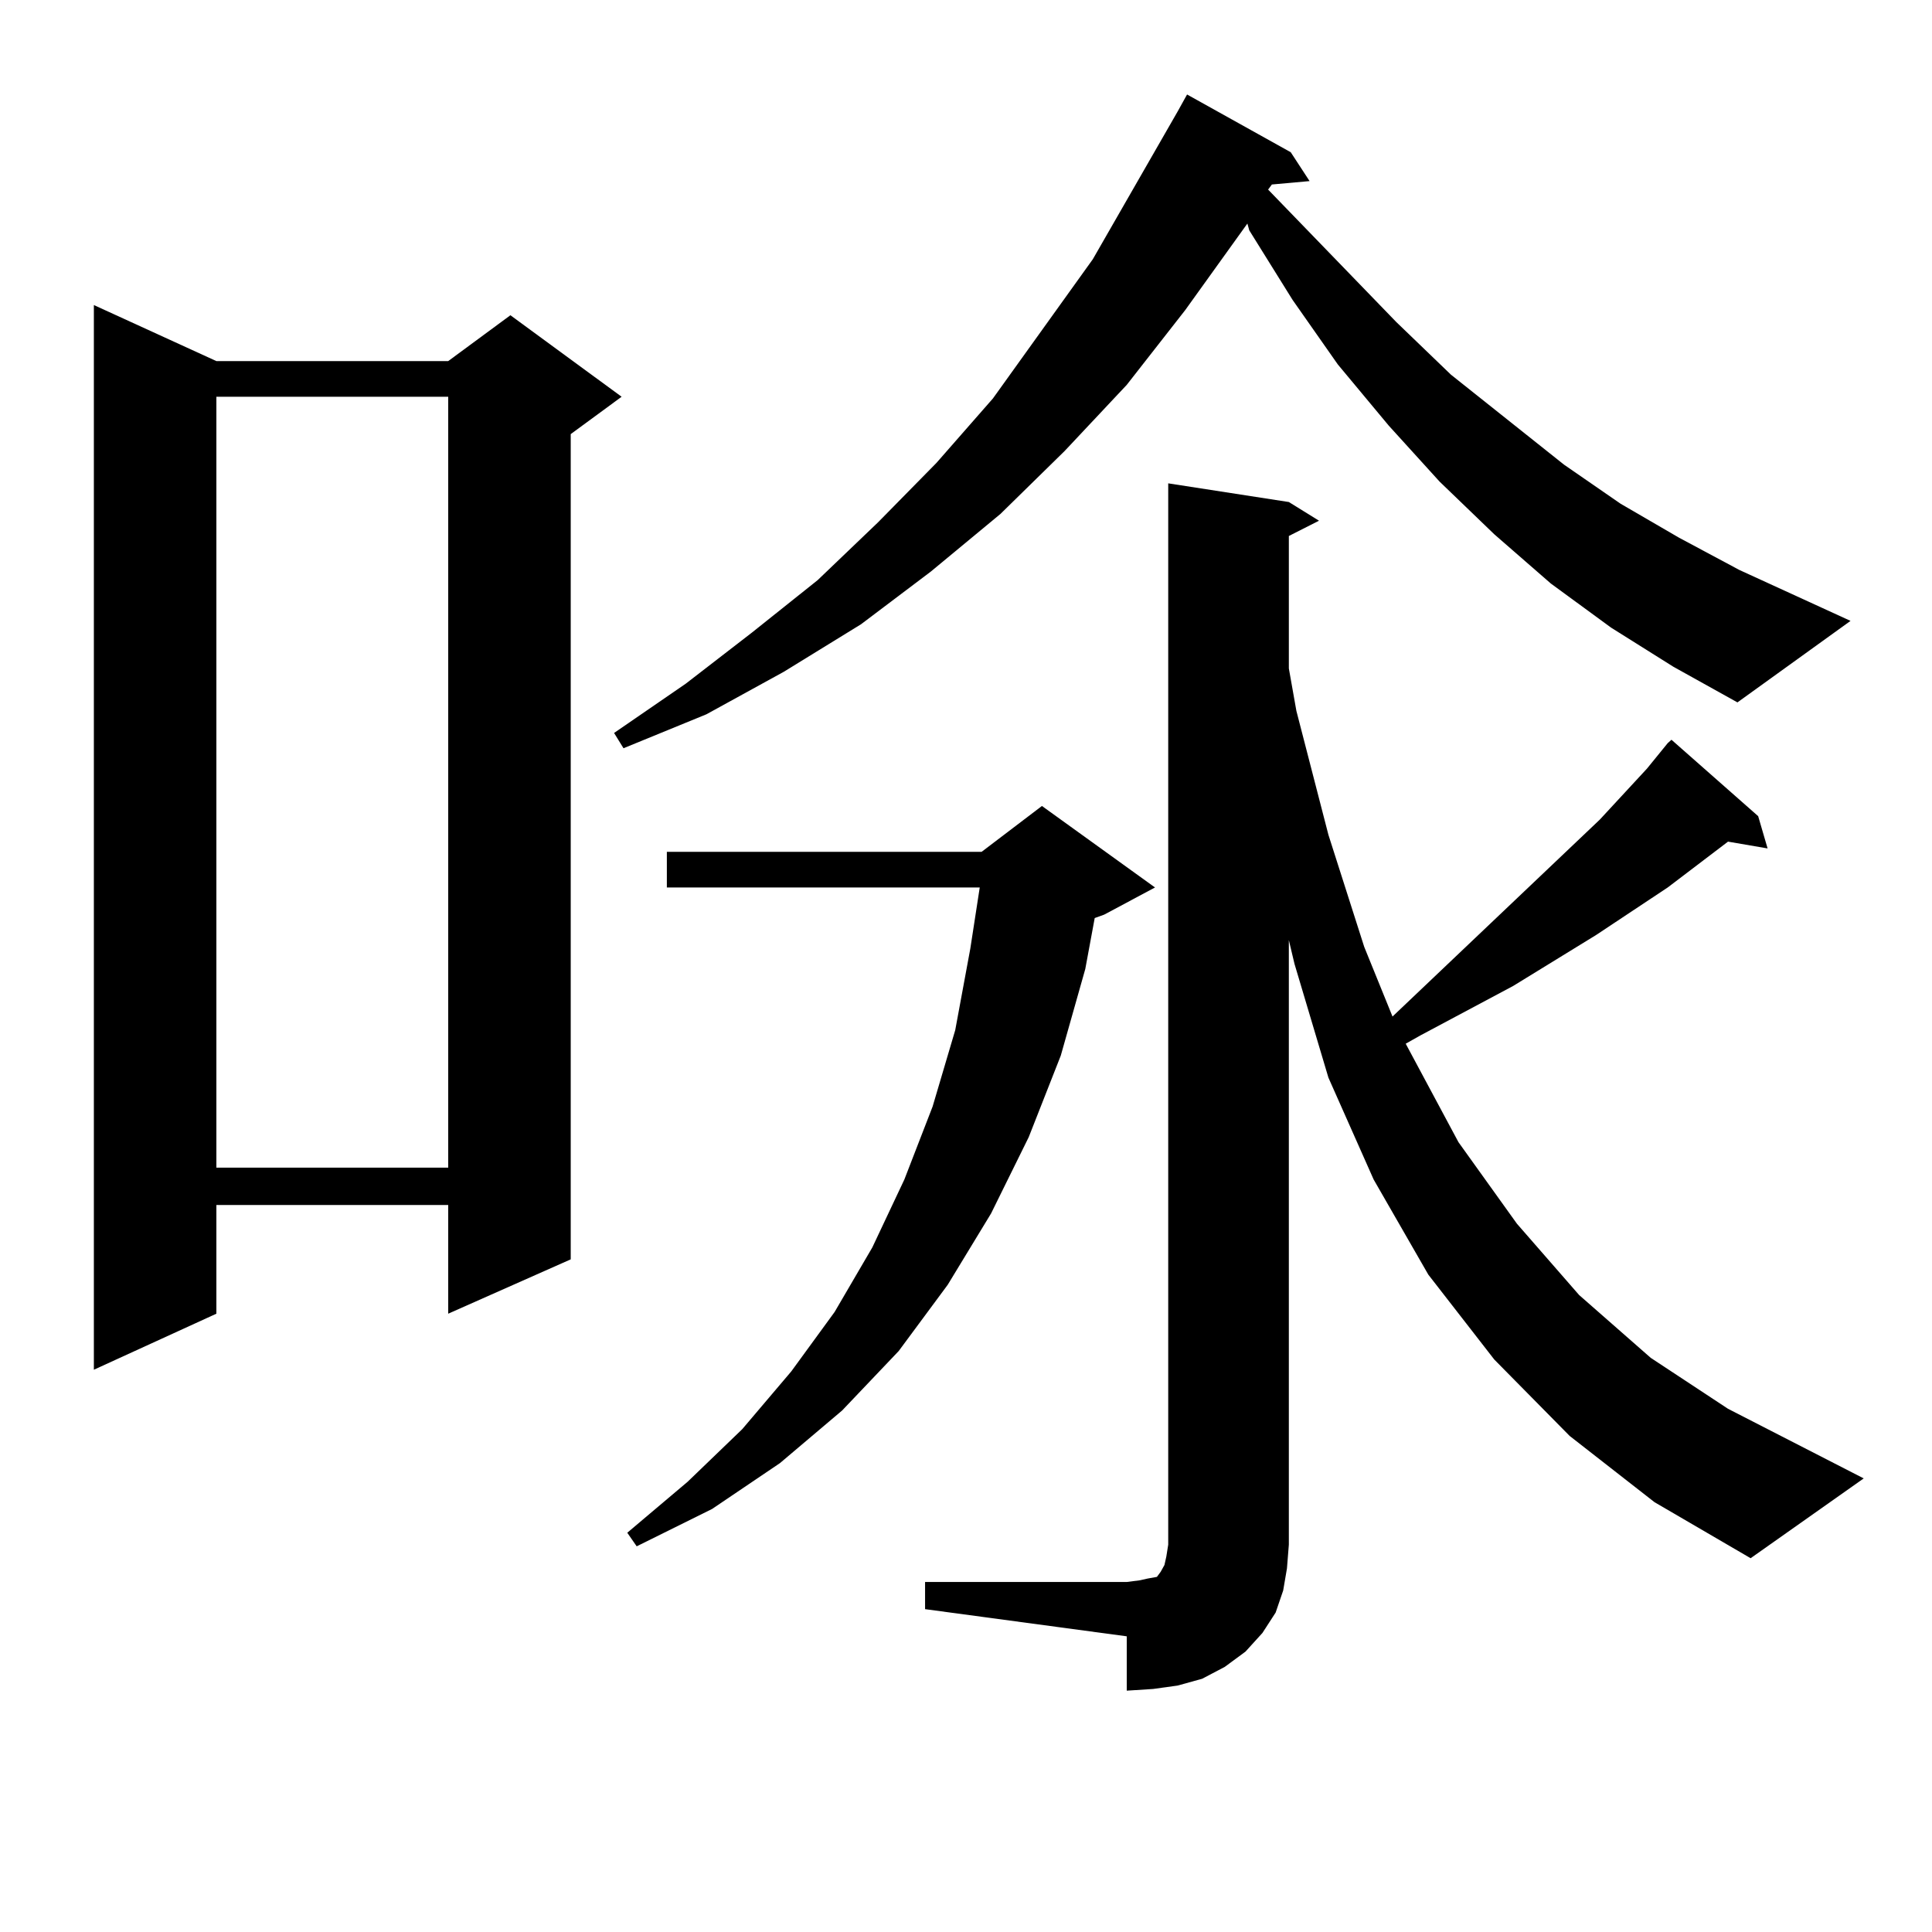 <?xml version="1.0" encoding="utf-8"?>
<!-- Generator: Adobe Illustrator 16.0.0, SVG Export Plug-In . SVG Version: 6.00 Build 0)  -->
<!DOCTYPE svg PUBLIC "-//W3C//DTD SVG 1.1//EN" "http://www.w3.org/Graphics/SVG/1.1/DTD/svg11.dtd">
<svg version="1.1" id="图层_1" xmlns="http://www.w3.org/2000/svg" xmlns:xlink="http://www.w3.org/1999/xlink" x="0px" y="0px"
	 width="1000px" height="1000px" viewBox="0 0 1000 1000" enable-background="new 0 0 1000 1000" xml:space="preserve">
<path d="M111.997,186.898h119.997l32.194-23.73l57.56,42.188l-26.341,19.336V651.84l-63.413,28.125v-56.25H111.997v56.25
	l-63.413,29.004V157.894L111.997,186.898z M111.997,205.355v399.023h119.997V205.355H111.997z M833.931,324.886l-31.219-22.852
	l-29.268-25.488l-28.292-27.246l-26.341-29.004l-26.341-31.641l-23.414-33.398l-22.438-36.035l-0.976-3.516l-32.194,44.824
	l-30.243,38.672l-32.194,34.277L517.841,266l-36.097,29.883l-36.097,27.246l-39.999,24.609l-39.999,21.973l-42.926,17.578
	l-4.878-7.91l37.072-25.488l34.146-26.367l34.146-27.246l31.219-29.883l30.243-30.762l29.268-33.398l51.706-72.07l43.901-76.465
	l4.878-8.789l53.657,29.883l9.756,14.941l-19.512,1.758l-1.951,2.637l66.34,68.555l28.292,27.246l58.535,46.582l29.268,20.215
	l30.243,17.578l31.219,16.699l57.56,26.367l-58.535,42.188l-33.17-18.457L833.931,324.886z M597.839,459.359l-26.341,14.063
	l-4.878,1.758l-4.878,26.367l-12.683,44.824l-16.585,42.188l-19.512,39.551l-22.438,36.914l-25.365,34.277l-29.268,30.762
	l-32.194,27.246l-35.121,23.73l-39.023,19.336l-4.878-7.031l31.219-26.367l28.292-27.246l25.365-29.883l22.438-30.762l19.512-33.398
	l16.585-35.156l14.634-37.793l11.707-39.551L502.231,491l4.878-31.641H345.162v-18.457h162.923l31.219-23.73L597.839,459.359z
	 M478.817,818.832h104.388l6.829-0.879l3.902-0.879l4.878-0.879l1.951-2.637l1.951-3.516l0.976-4.395l0.976-6.152V250.179
	l62.438,9.668l15.609,9.668l-15.609,7.91v68.555l3.902,21.973l16.585,64.16l18.536,58.008l14.634,36.035l107.314-101.953
	l24.39-26.367l10.731-13.184l1.951-1.758l44.877,39.551l4.878,16.699l-20.487-3.516l-31.219,23.73l-37.072,24.609L783.2,510.336
	l-47.804,25.488l-7.805,4.395l27.316,50.977l30.243,42.188l32.194,36.914l37.072,32.52l39.999,26.367l70.242,36.035l-58.535,41.309
	l-49.755-29.004l-43.901-34.277l-39.023-39.551l-34.146-43.945l-28.292-49.219l-23.414-52.734l-17.561-58.887l-2.927-12.305v312.891
	l-0.976,12.305l-1.951,11.426l-3.902,11.426l-6.829,10.547l-8.78,9.668l-10.731,7.91l-11.707,6.152l-12.683,3.516l-12.683,1.758
	l-13.658,0.879v-28.125l-104.388-14.063V818.832z"/>
</svg>
